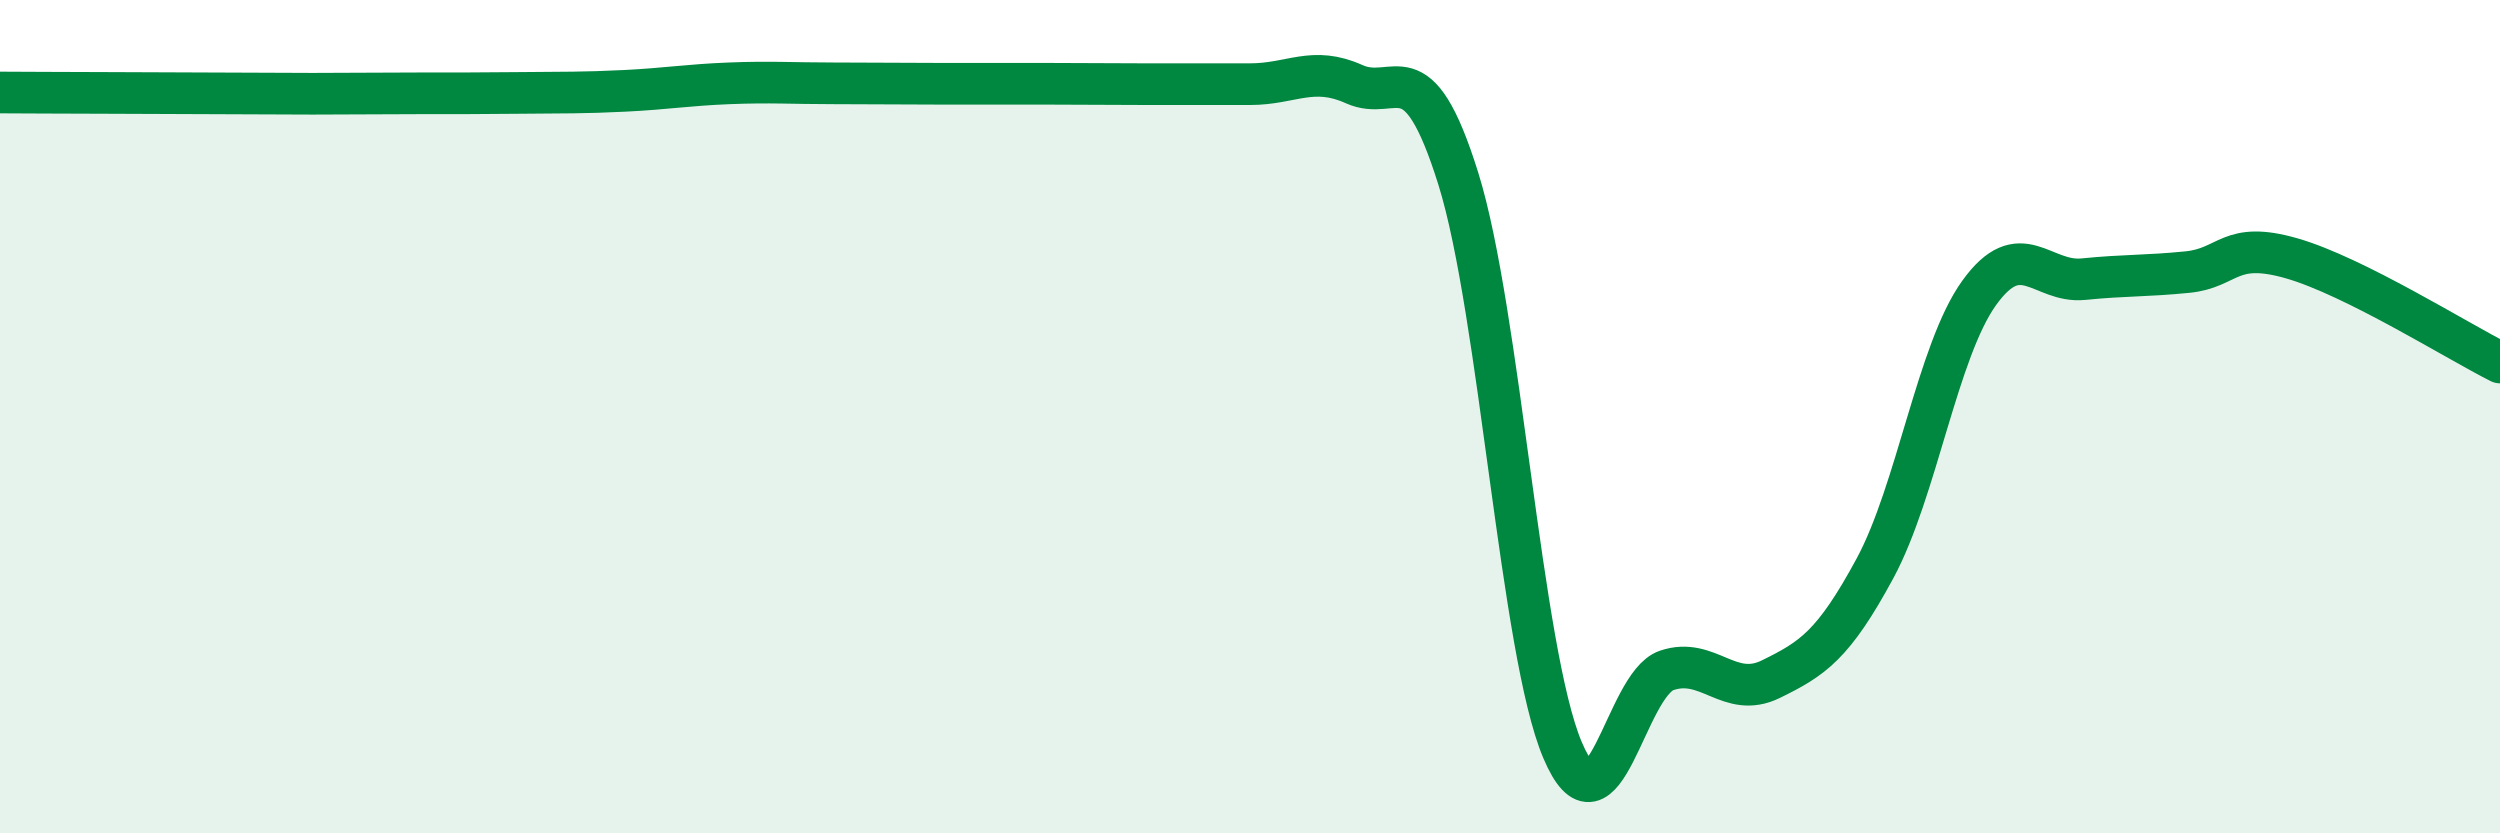 
    <svg width="60" height="20" viewBox="0 0 60 20" xmlns="http://www.w3.org/2000/svg">
      <path
        d="M 0,2.22 C 0.5,2.22 1.5,2.23 2.5,2.23 C 3.5,2.23 4,2.24 5,2.24 C 6,2.24 6.5,2.25 7.5,2.25 C 8.5,2.25 9,2.24 10,2.24 C 11,2.24 11.5,2.24 12.5,2.23 C 13.5,2.22 14,2.23 15,2.18 C 16,2.13 16.5,2.04 17.5,2 C 18.5,1.96 19,2 20,2 C 21,2 21.5,2.01 22.5,2.01 C 23.5,2.01 24,2.01 25,2.01 C 26,2.01 26.5,2.02 27.5,2.02 C 28.5,2.02 29,2.02 30,2.02 C 31,2.02 31.5,1.57 32.5,2.02 C 33.5,2.47 34,1.09 35,4.29 C 36,7.49 36.5,15.64 37.5,18 C 38.5,20.36 39,16.43 40,16.09 C 41,15.75 41.5,16.79 42.5,16.3 C 43.5,15.81 44,15.49 45,13.64 C 46,11.79 46.5,8.42 47.5,7.03 C 48.5,5.64 49,6.8 50,6.7 C 51,6.6 51.5,6.63 52.5,6.53 C 53.5,6.43 53.5,5.77 55,6.2 C 56.5,6.63 59,8.2 60,8.7L60 20L0 20Z"
        fill="#008740"
        opacity="0.1"
        stroke-linecap="round"
        stroke-linejoin="round"
      />
      <path
        d="M 0,2.22 C 0.5,2.22 1.5,2.23 2.5,2.23 C 3.5,2.23 4,2.24 5,2.24 C 6,2.24 6.5,2.25 7.5,2.25 C 8.5,2.25 9,2.24 10,2.24 C 11,2.24 11.5,2.24 12.5,2.23 C 13.5,2.22 14,2.23 15,2.18 C 16,2.13 16.5,2.04 17.5,2 C 18.5,1.96 19,2 20,2 C 21,2 21.5,2.01 22.5,2.01 C 23.5,2.01 24,2.01 25,2.01 C 26,2.01 26.5,2.02 27.5,2.02 C 28.5,2.02 29,2.02 30,2.02 C 31,2.02 31.5,1.57 32.5,2.02 C 33.5,2.47 34,1.09 35,4.29 C 36,7.49 36.5,15.64 37.5,18 C 38.5,20.36 39,16.43 40,16.09 C 41,15.75 41.5,16.79 42.5,16.3 C 43.5,15.81 44,15.49 45,13.64 C 46,11.79 46.5,8.42 47.5,7.03 C 48.5,5.64 49,6.8 50,6.7 C 51,6.6 51.5,6.63 52.5,6.53 C 53.5,6.43 53.5,5.77 55,6.2 C 56.5,6.63 59,8.2 60,8.7"
        stroke="#008740"
        stroke-width="1"
        fill="none"
        stroke-linecap="round"
        stroke-linejoin="round"
      />
    </svg>
  